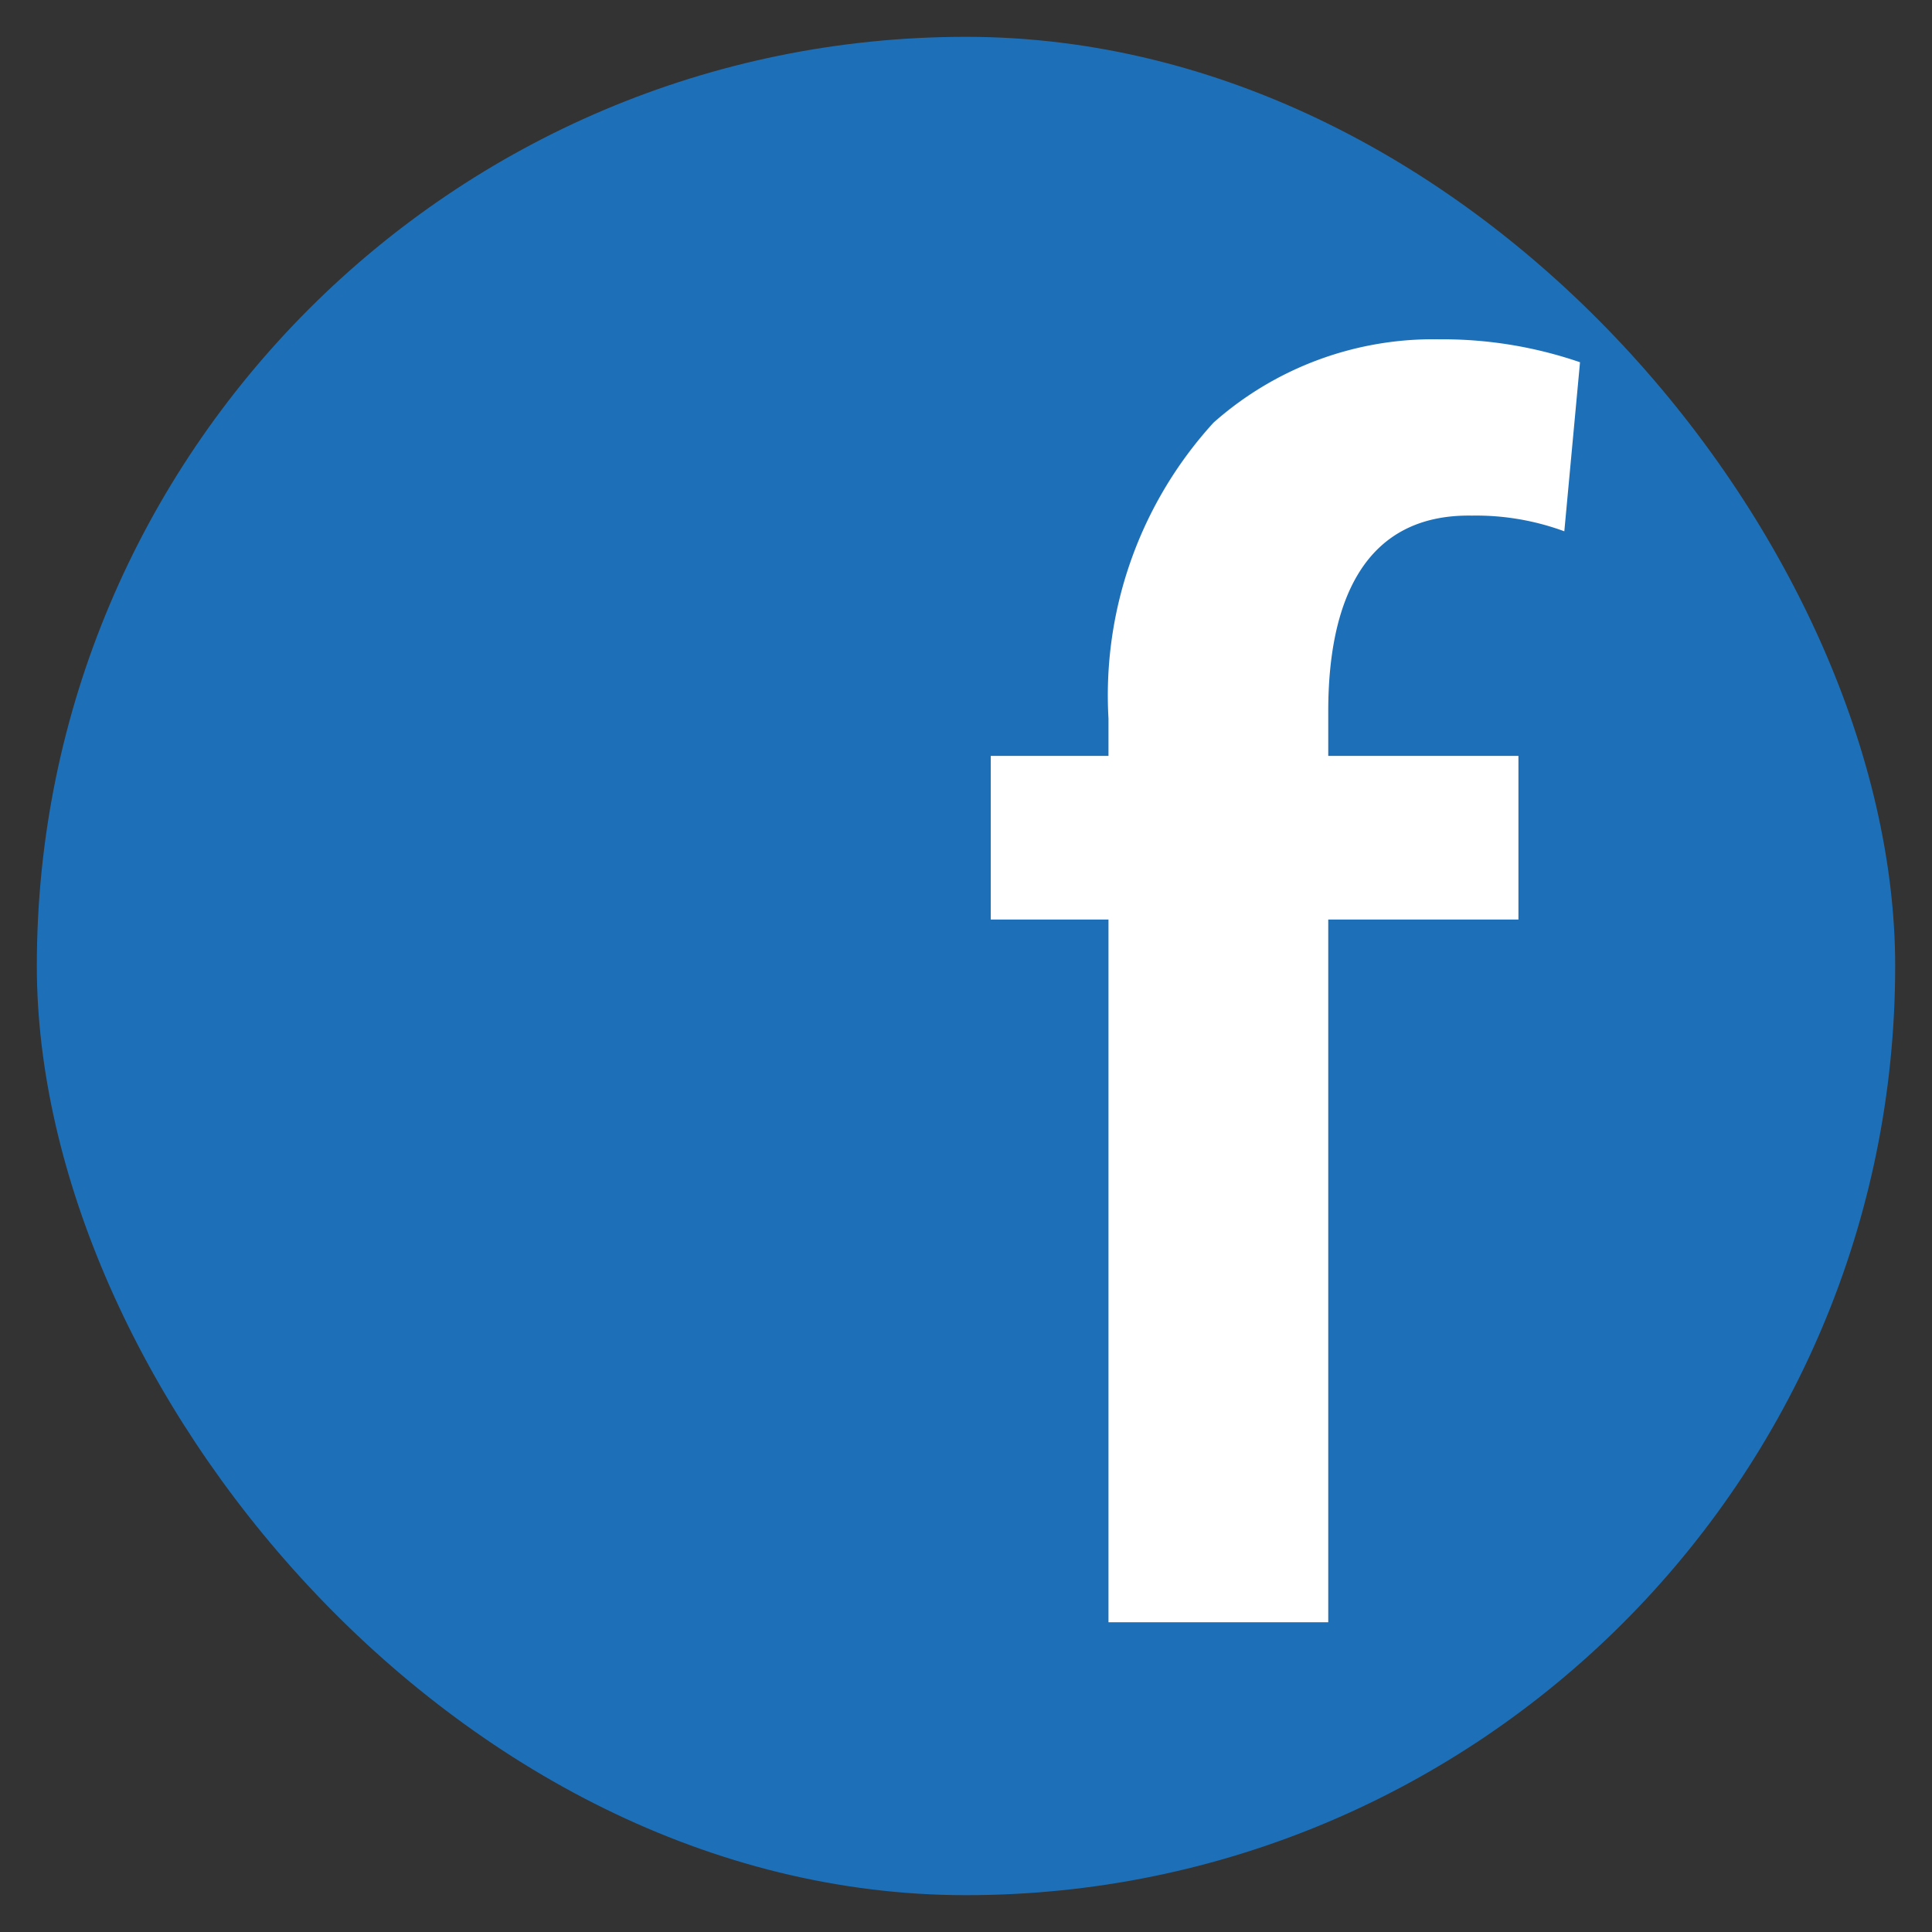 <svg id="Ebene_1" data-name="Ebene 1" xmlns="http://www.w3.org/2000/svg" viewBox="0 0 32 32"><rect x="0" y="0" width="32" height="32" fill="#333333" stroke="none"/><defs><style>.cls-1{fill:#1d70b7;}.cls-2{fill:#fff;}</style></defs><title>Zeichenfläche 1</title><rect class="cls-1" x="0.61" y="0.61" width="30.78" height="30.78" rx="15.39" ry="15.39"/><path class="cls-2" d="M18.36,26.87V15.23H16.41V12.52h1.95V11.9A6.7,6.7,0,0,1,20.1,7a5.48,5.48,0,0,1,3.74-1.38A7,7,0,0,1,26.17,6l-.26,2.8a4.23,4.23,0,0,0-1.53-.26C22.57,8.51,22,10,22,11.78v.74h3.15v2.71H22V26.87Z"/></svg>